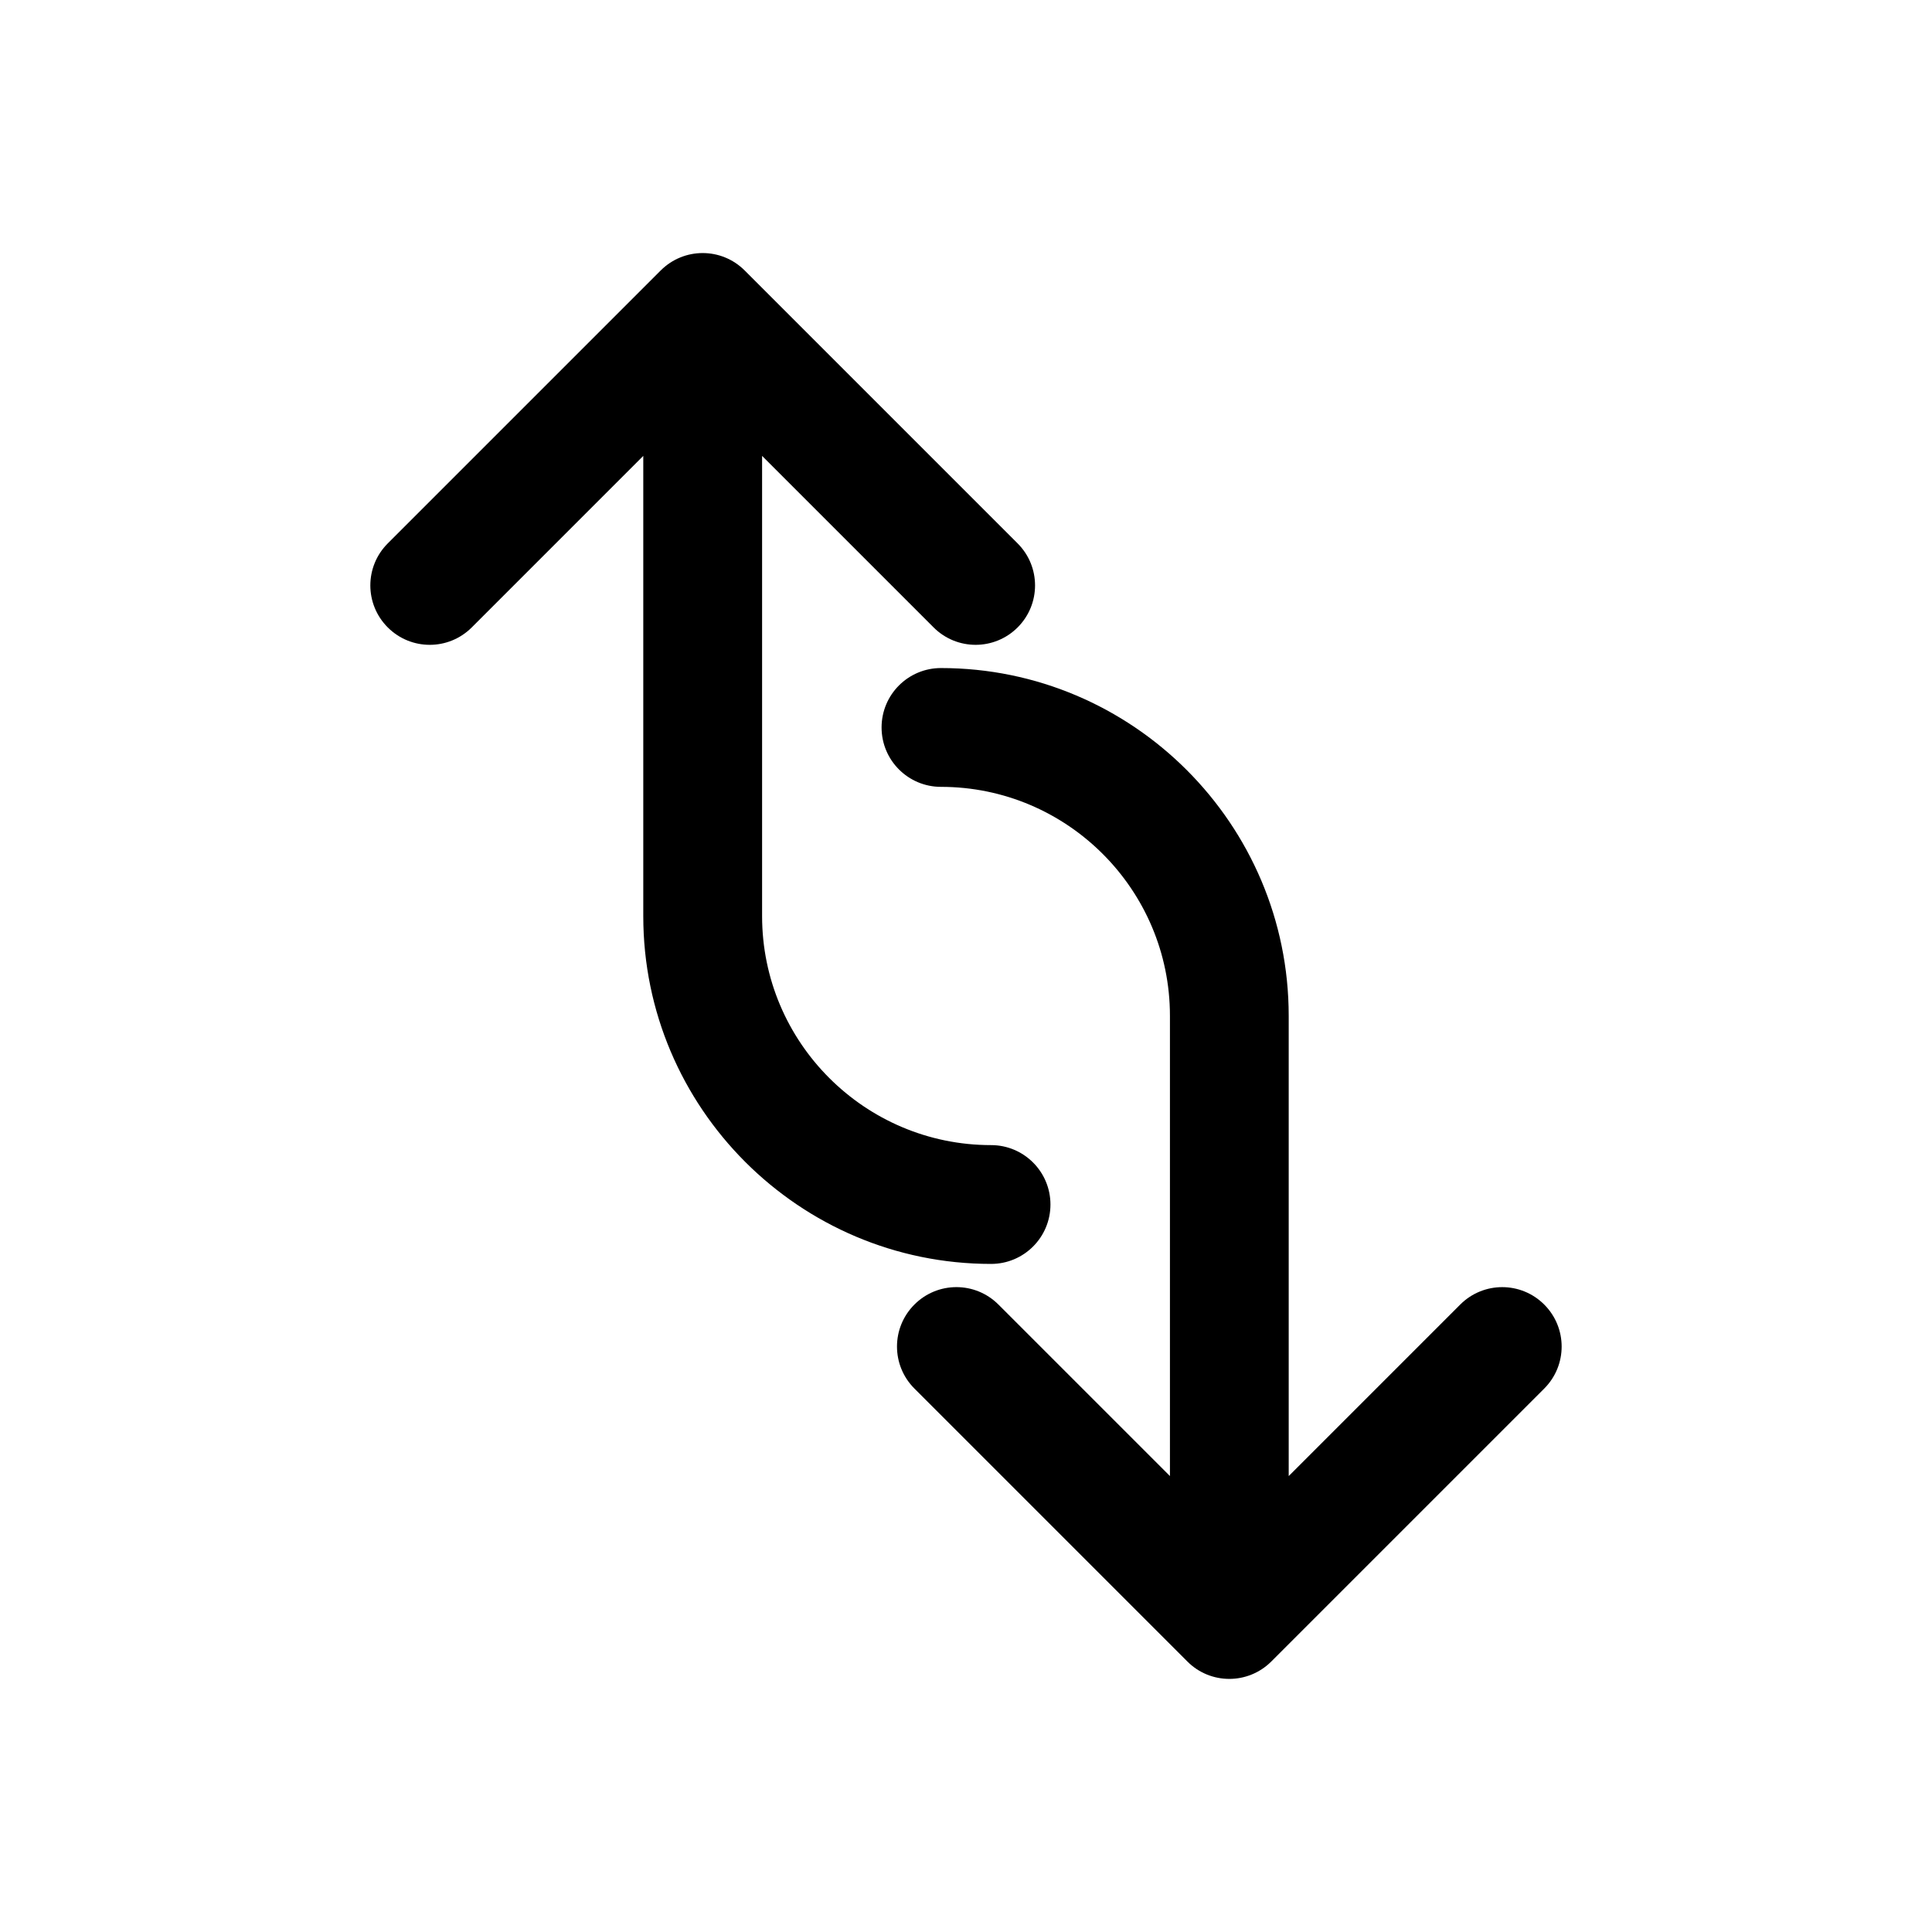 <?xml version="1.0" encoding="UTF-8"?>
<!-- The Best Svg Icon site in the world: iconSvg.co, Visit us! https://iconsvg.co -->
<svg fill="#000000" width="800px" height="800px" version="1.1" viewBox="144 144 512 512" xmlns="http://www.w3.org/2000/svg">
 <g>
  <path d="m393.37 321.04c-8.691 0-15.742 7.039-15.742 15.742 0 8.707 7.055 15.742 15.742 15.742 33.457 0 60.676 27.223 60.676 60.676v121.97l-45.453-45.453c-6.156-6.156-16.105-6.156-22.262 0s-6.156 16.105 0 22.262l72.328 72.328c3.055 3.074 7.086 4.617 11.117 4.617s8.062-1.543 11.133-4.613l72.328-72.328c6.156-6.156 6.156-16.105 0-22.262s-16.105-6.156-22.262 0l-45.453 45.453v-121.97c-0.004-50.82-41.348-92.164-92.152-92.164z"/>
  <path d="m341.35 215.68c-6.156-6.156-16.105-6.156-22.262 0l-72.328 72.328c-6.156 6.156-6.156 16.105 0 22.262s16.105 6.156 22.262 0l45.453-45.453v121.97c0 50.82 41.344 92.164 92.164 92.164 8.691 0 15.742-7.039 15.742-15.742 0-8.707-7.055-15.742-15.742-15.742-33.457 0-60.676-27.223-60.676-60.676v-121.97l45.453 45.453c3.07 3.07 7.102 4.613 11.133 4.613s8.062-1.543 11.133-4.613c6.156-6.156 6.156-16.105 0-22.262z"/>
 </g>
</svg>